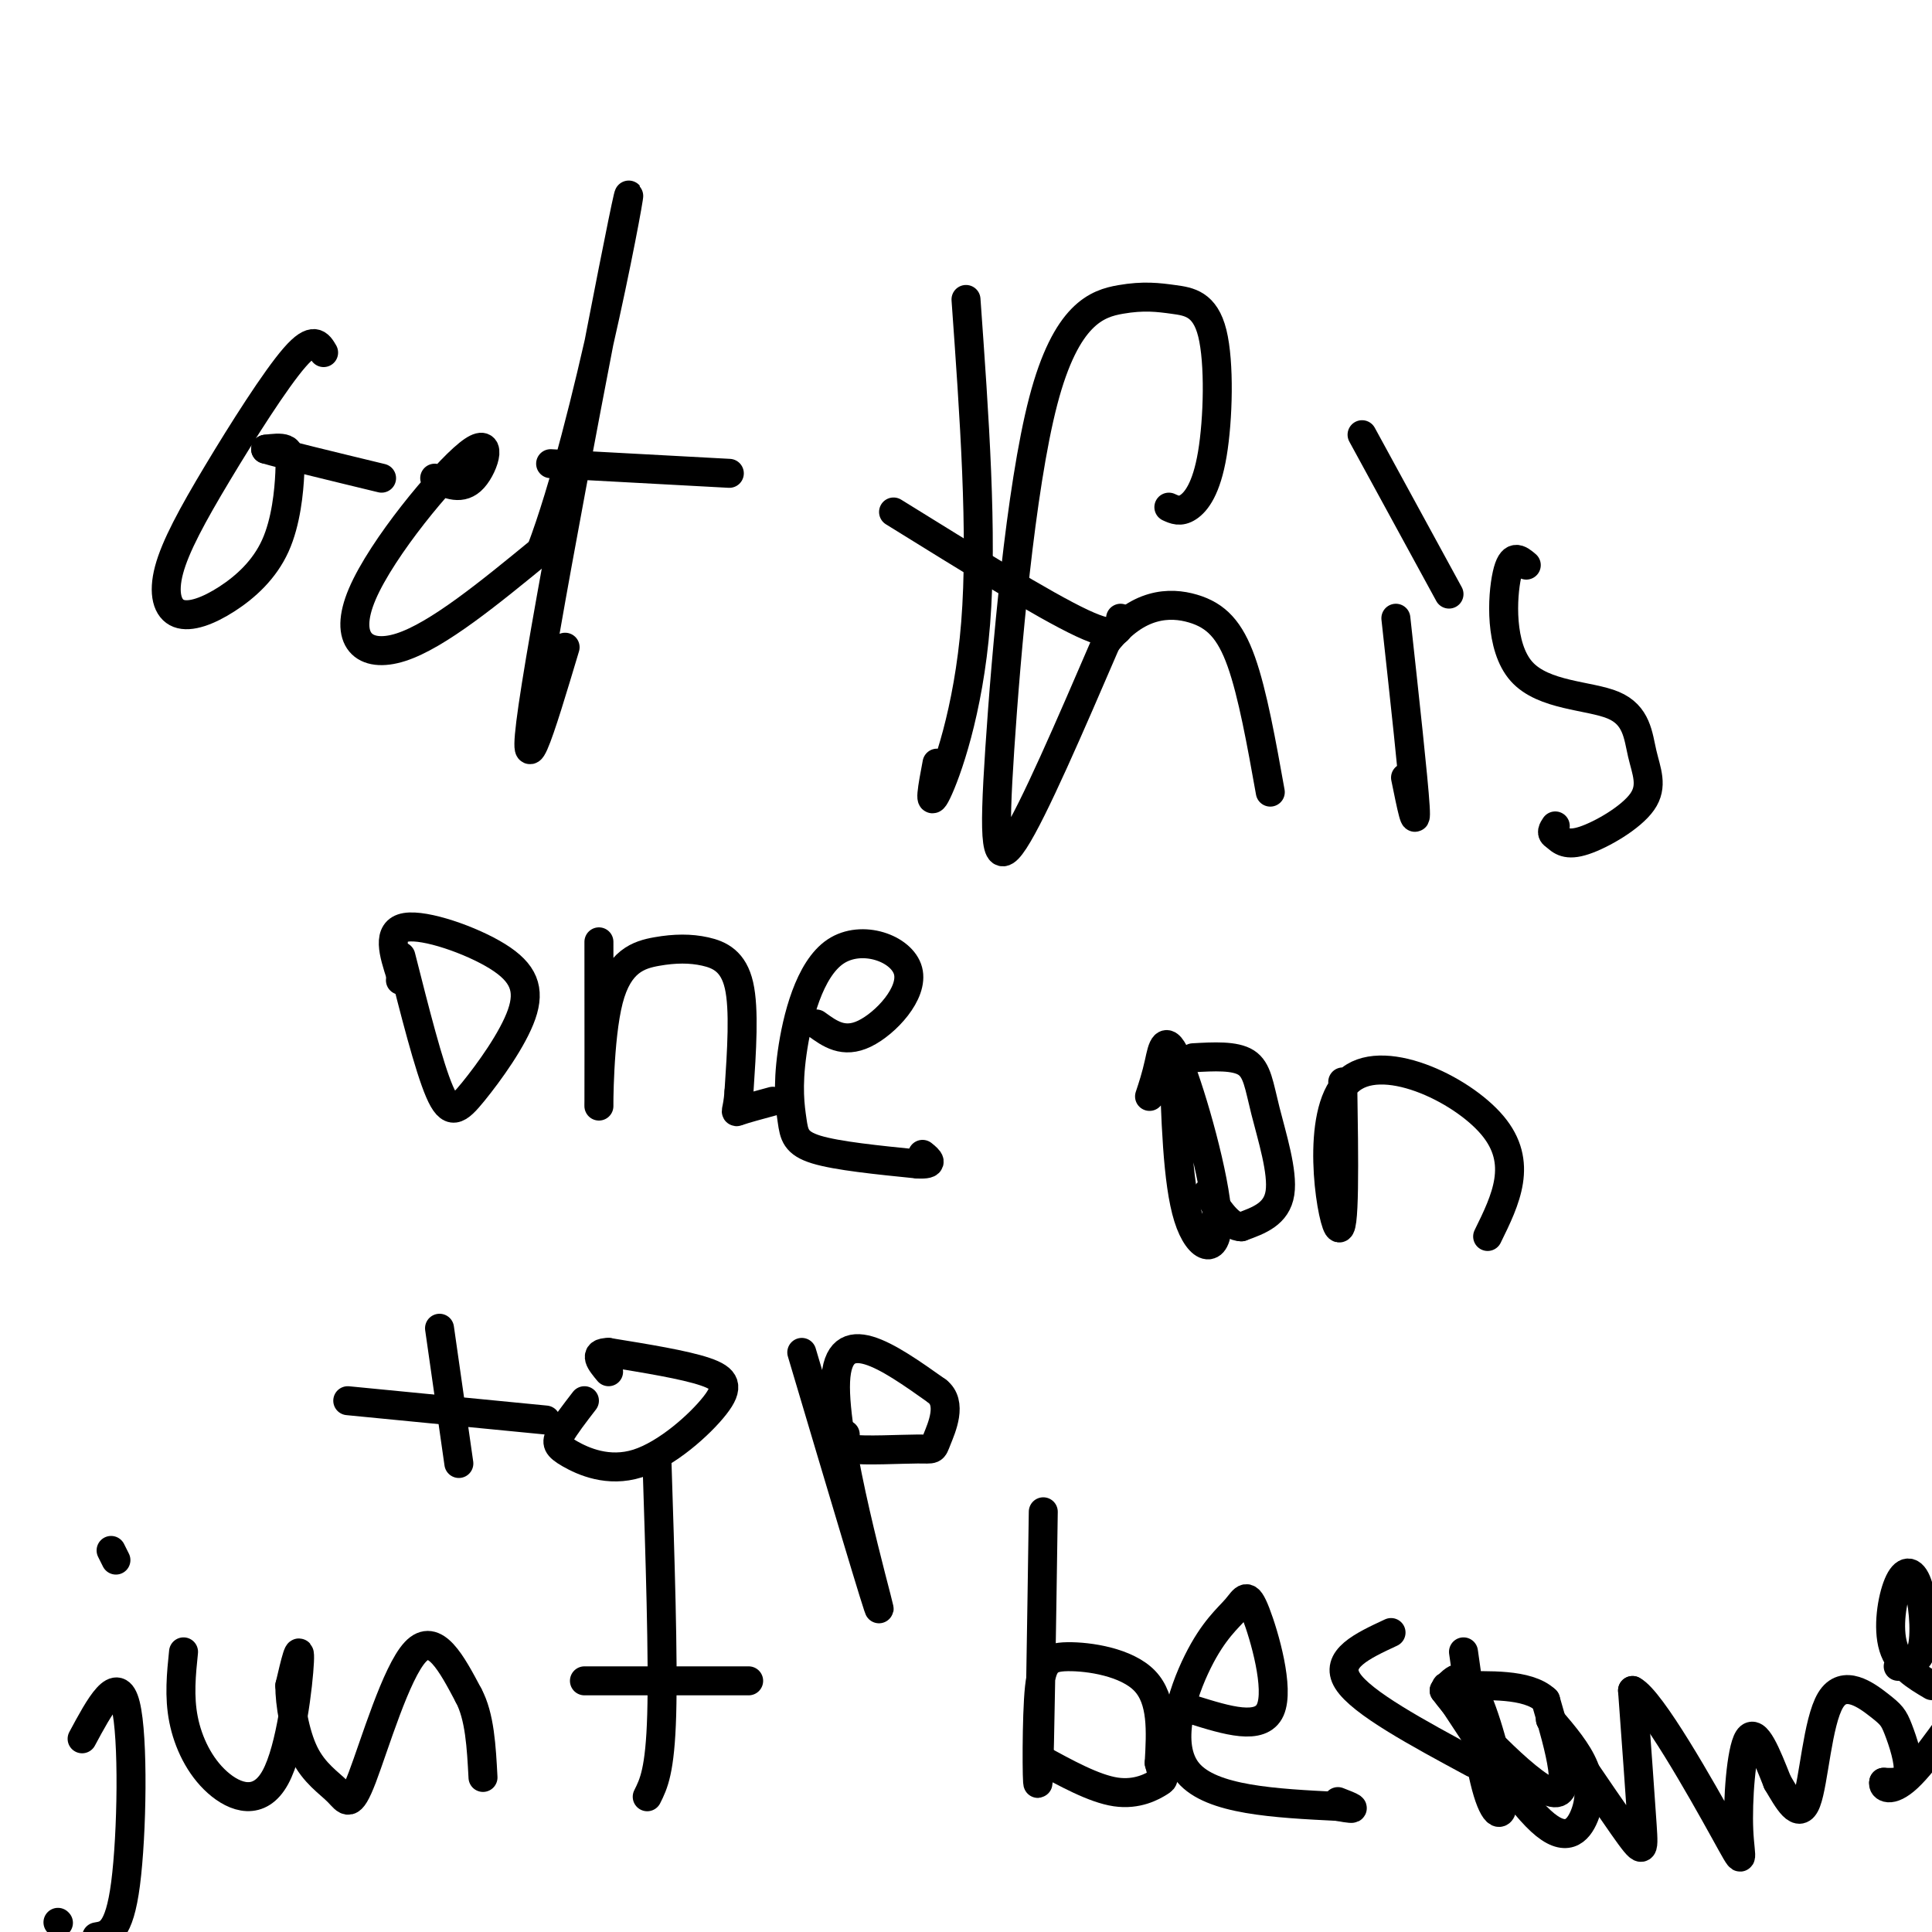 <svg viewBox='0 0 400 400' version='1.1' xmlns='http://www.w3.org/2000/svg' xmlns:xlink='http://www.w3.org/1999/xlink'><g fill='none' stroke='#000000' stroke-width='6' stroke-linecap='round' stroke-linejoin='round'><path d='M67,73c-1.027,-1.764 -2.054,-3.528 -6,1c-3.946,4.528 -10.810,15.347 -16,24c-5.190,8.653 -8.707,15.140 -10,20c-1.293,4.860 -0.361,8.094 2,9c2.361,0.906 6.152,-0.514 10,-3c3.848,-2.486 7.753,-6.037 10,-11c2.247,-4.963 2.836,-11.336 3,-15c0.164,-3.664 -0.096,-4.618 -1,-5c-0.904,-0.382 -2.452,-0.191 -4,0'/><path d='M55,93c3.333,1.000 13.667,3.500 24,6'/><path d='M90,99c2.810,1.325 5.620,2.651 8,0c2.380,-2.651 4.329,-9.278 -1,-5c-5.329,4.278 -17.935,19.459 -22,29c-4.065,9.541 0.410,13.440 8,11c7.590,-2.440 18.295,-11.220 29,-20'/><path d='M112,114c9.762,-25.714 19.667,-80.000 18,-73c-1.667,7.000 -14.905,75.286 -19,101c-4.095,25.714 0.952,8.857 6,-8'/><path d='M114,96c0.000,0.000 37.000,2.000 37,2'/><path d='M200,62c1.733,24.267 3.467,48.533 2,67c-1.467,18.467 -6.133,31.133 -8,35c-1.867,3.867 -0.933,-1.067 0,-6'/><path d='M185,106c15.583,9.667 31.167,19.333 39,23c7.833,3.667 7.917,1.333 8,-1'/><path d='M242,105c1.173,0.542 2.347,1.084 4,0c1.653,-1.084 3.786,-3.793 5,-11c1.214,-7.207 1.509,-18.911 0,-25c-1.509,-6.089 -4.820,-6.564 -8,-7c-3.180,-0.436 -6.228,-0.832 -11,0c-4.772,0.832 -11.269,2.893 -16,21c-4.731,18.107 -7.697,52.260 -9,72c-1.303,19.740 -0.944,25.069 3,19c3.944,-6.069 11.472,-23.534 19,-41'/><path d='M229,133c6.488,-8.262 13.208,-8.417 18,-7c4.792,1.417 7.655,4.405 10,11c2.345,6.595 4.173,16.798 6,27'/><path d='M289,128c1.833,16.750 3.667,33.500 4,39c0.333,5.500 -0.833,-0.250 -2,-6'/><path d='M282,90c0.000,0.000 18.000,33.000 18,33'/><path d='M316,117c-1.496,-1.271 -2.993,-2.543 -4,2c-1.007,4.543 -1.525,14.900 3,20c4.525,5.100 14.094,4.941 19,7c4.906,2.059 5.150,6.335 6,10c0.850,3.665 2.306,6.717 0,10c-2.306,3.283 -8.373,6.795 -12,8c-3.627,1.205 -4.813,0.102 -6,-1'/><path d='M322,173c-1.000,-0.500 -0.500,-1.250 0,-2'/><path d='M83,198c2.892,11.429 5.785,22.858 8,28c2.215,5.142 3.754,3.997 7,0c3.246,-3.997 8.200,-10.844 10,-16c1.800,-5.156 0.446,-8.619 -5,-12c-5.446,-3.381 -14.985,-6.680 -19,-6c-4.015,0.680 -2.508,5.340 -1,10'/><path d='M83,202c-0.167,1.667 -0.083,0.833 0,0'/><path d='M124,195c0.011,16.564 0.021,33.127 0,34c-0.021,0.873 -0.075,-13.946 2,-22c2.075,-8.054 6.278,-9.344 10,-10c3.722,-0.656 6.964,-0.676 10,0c3.036,0.676 5.868,2.050 7,7c1.132,4.950 0.566,13.475 0,22'/><path d='M153,226c-0.311,4.400 -1.089,4.400 0,4c1.089,-0.400 4.044,-1.200 7,-2'/><path d='M169,212c2.825,2.053 5.650,4.106 10,2c4.350,-2.106 10.226,-8.370 9,-13c-1.226,-4.630 -9.555,-7.628 -15,-4c-5.445,3.628 -8.006,13.880 -9,21c-0.994,7.120 -0.422,11.109 0,14c0.422,2.891 0.692,4.683 5,6c4.308,1.317 12.654,2.158 21,3'/><path d='M190,241c3.667,0.167 2.333,-0.917 1,-2'/><path d='M243,218c0.375,13.411 0.750,26.823 3,34c2.250,7.177 6.376,8.120 6,0c-0.376,-8.120 -5.255,-25.301 -8,-32c-2.745,-6.699 -3.356,-2.914 -4,0c-0.644,2.914 -1.322,4.957 -2,7'/><path d='M278,224c0.250,16.202 0.500,32.405 -1,30c-1.500,-2.405 -4.750,-23.417 2,-30c6.750,-6.583 23.500,1.262 30,9c6.500,7.738 2.750,15.369 -1,23'/><path d='M91,275c0.000,0.000 4.000,28.000 4,28'/><path d='M72,290c0.000,0.000 41.000,4.000 41,4'/><path d='M121,290c-2.041,2.650 -4.081,5.301 -5,7c-0.919,1.699 -0.716,2.447 2,4c2.716,1.553 7.944,3.911 14,2c6.056,-1.911 12.938,-8.091 16,-12c3.062,-3.909 2.303,-5.545 -2,-7c-4.303,-1.455 -12.152,-2.727 -20,-4'/><path d='M126,280c-3.333,0.000 -1.667,2.000 0,4'/><path d='M166,280c8.222,27.644 16.444,55.289 16,53c-0.444,-2.289 -9.556,-34.511 -9,-47c0.556,-12.489 10.778,-5.244 21,2'/><path d='M194,288c3.271,2.463 0.949,7.619 0,10c-0.949,2.381 -0.525,1.987 -4,2c-3.475,0.013 -10.850,0.432 -14,0c-3.150,-0.432 -2.075,-1.716 -1,-3'/><path d='M17,360c3.667,-6.822 7.333,-13.644 9,-7c1.667,6.644 1.333,26.756 0,37c-1.333,10.244 -3.667,10.622 -6,11'/><path d='M12,398c0.000,0.000 0.100,0.100 0.1,0.1'/><path d='M23,321c0.000,0.000 1.000,2.000 1,2'/><path d='M38,342c-0.472,4.614 -0.944,9.228 0,14c0.944,4.772 3.305,9.702 7,13c3.695,3.298 8.726,4.965 12,-1c3.274,-5.965 4.793,-19.561 5,-24c0.207,-4.439 -0.896,0.281 -2,5'/><path d='M60,349c-0.011,3.529 0.961,9.852 3,14c2.039,4.148 5.144,6.122 7,8c1.856,1.878 2.461,3.659 5,-3c2.539,-6.659 7.011,-21.760 11,-26c3.989,-4.240 7.494,2.380 11,9'/><path d='M97,351c2.333,4.333 2.667,10.667 3,17'/><path d='M136,302c0.667,20.667 1.333,41.333 1,53c-0.333,11.667 -1.667,14.333 -3,17'/><path d='M121,348c0.000,0.000 34.000,0.000 34,0'/><path d='M216,313c-0.364,24.772 -0.727,49.544 -1,55c-0.273,5.456 -0.455,-8.404 0,-16c0.455,-7.596 1.545,-8.930 6,-9c4.455,-0.070 12.273,1.123 16,5c3.727,3.877 3.364,10.439 3,17'/><path d='M240,365c0.810,3.333 1.333,3.167 0,4c-1.333,0.833 -4.524,2.667 -9,2c-4.476,-0.667 -10.238,-3.833 -16,-7'/><path d='M247,354c7.028,2.191 14.056,4.383 16,0c1.944,-4.383 -1.197,-15.340 -3,-20c-1.803,-4.660 -2.267,-3.022 -4,-1c-1.733,2.022 -4.736,4.429 -8,11c-3.264,6.571 -6.790,17.306 -2,23c4.790,5.694 17.895,6.347 31,7'/><path d='M277,374c5.167,1.000 2.583,0.000 0,-1'/><path d='M288,338c-5.917,2.750 -11.833,5.500 -9,10c2.833,4.500 14.417,10.750 26,17'/><path d='M303,342c1.631,11.631 3.262,23.262 5,29c1.738,5.738 3.583,5.583 3,0c-0.583,-5.583 -3.595,-16.595 -6,-21c-2.405,-4.405 -4.202,-2.202 -6,0'/><path d='M299,350c4.000,5.511 17.000,19.289 22,21c5.000,1.711 2.000,-8.644 -1,-19'/><path d='M320,352c-3.706,-3.553 -12.470,-2.936 -17,-3c-4.530,-0.064 -4.827,-0.810 -1,5c3.827,5.810 11.778,18.176 17,23c5.222,4.824 7.714,2.106 9,-1c1.286,-3.106 1.368,-6.602 0,-10c-1.368,-3.398 -4.184,-6.699 -7,-10'/><path d='M321,356c2.048,3.095 10.667,15.833 15,22c4.333,6.167 4.381,5.762 4,0c-0.381,-5.762 -1.190,-16.881 -2,-28'/><path d='M338,350c3.825,1.904 14.386,20.665 19,29c4.614,8.335 3.281,6.244 3,0c-0.281,-6.244 0.491,-16.641 2,-19c1.509,-2.359 3.754,3.321 6,9'/><path d='M368,369c2.132,3.577 4.463,8.020 6,4c1.537,-4.020 2.279,-16.503 5,-21c2.721,-4.497 7.420,-1.010 10,1c2.580,2.010 3.041,2.541 4,5c0.959,2.459 2.417,6.845 2,9c-0.417,2.155 -2.708,2.077 -5,2'/><path d='M390,369c-0.333,0.978 1.333,2.422 5,-1c3.667,-3.422 9.333,-11.711 15,-20'/><path d='M393,345c2.126,-0.309 4.252,-0.619 5,-4c0.748,-3.381 0.118,-9.834 -1,-13c-1.118,-3.166 -2.724,-3.045 -4,0c-1.276,3.045 -2.222,9.013 -1,13c1.222,3.987 4.611,5.994 8,8'/><path d='M247,219c4.333,-0.244 8.667,-0.488 11,1c2.333,1.488 2.667,4.708 4,10c1.333,5.292 3.667,12.655 3,17c-0.667,4.345 -4.333,5.673 -8,7'/><path d='M257,254c-2.500,0.000 -4.750,-3.500 -7,-7'/></g>
</svg>
